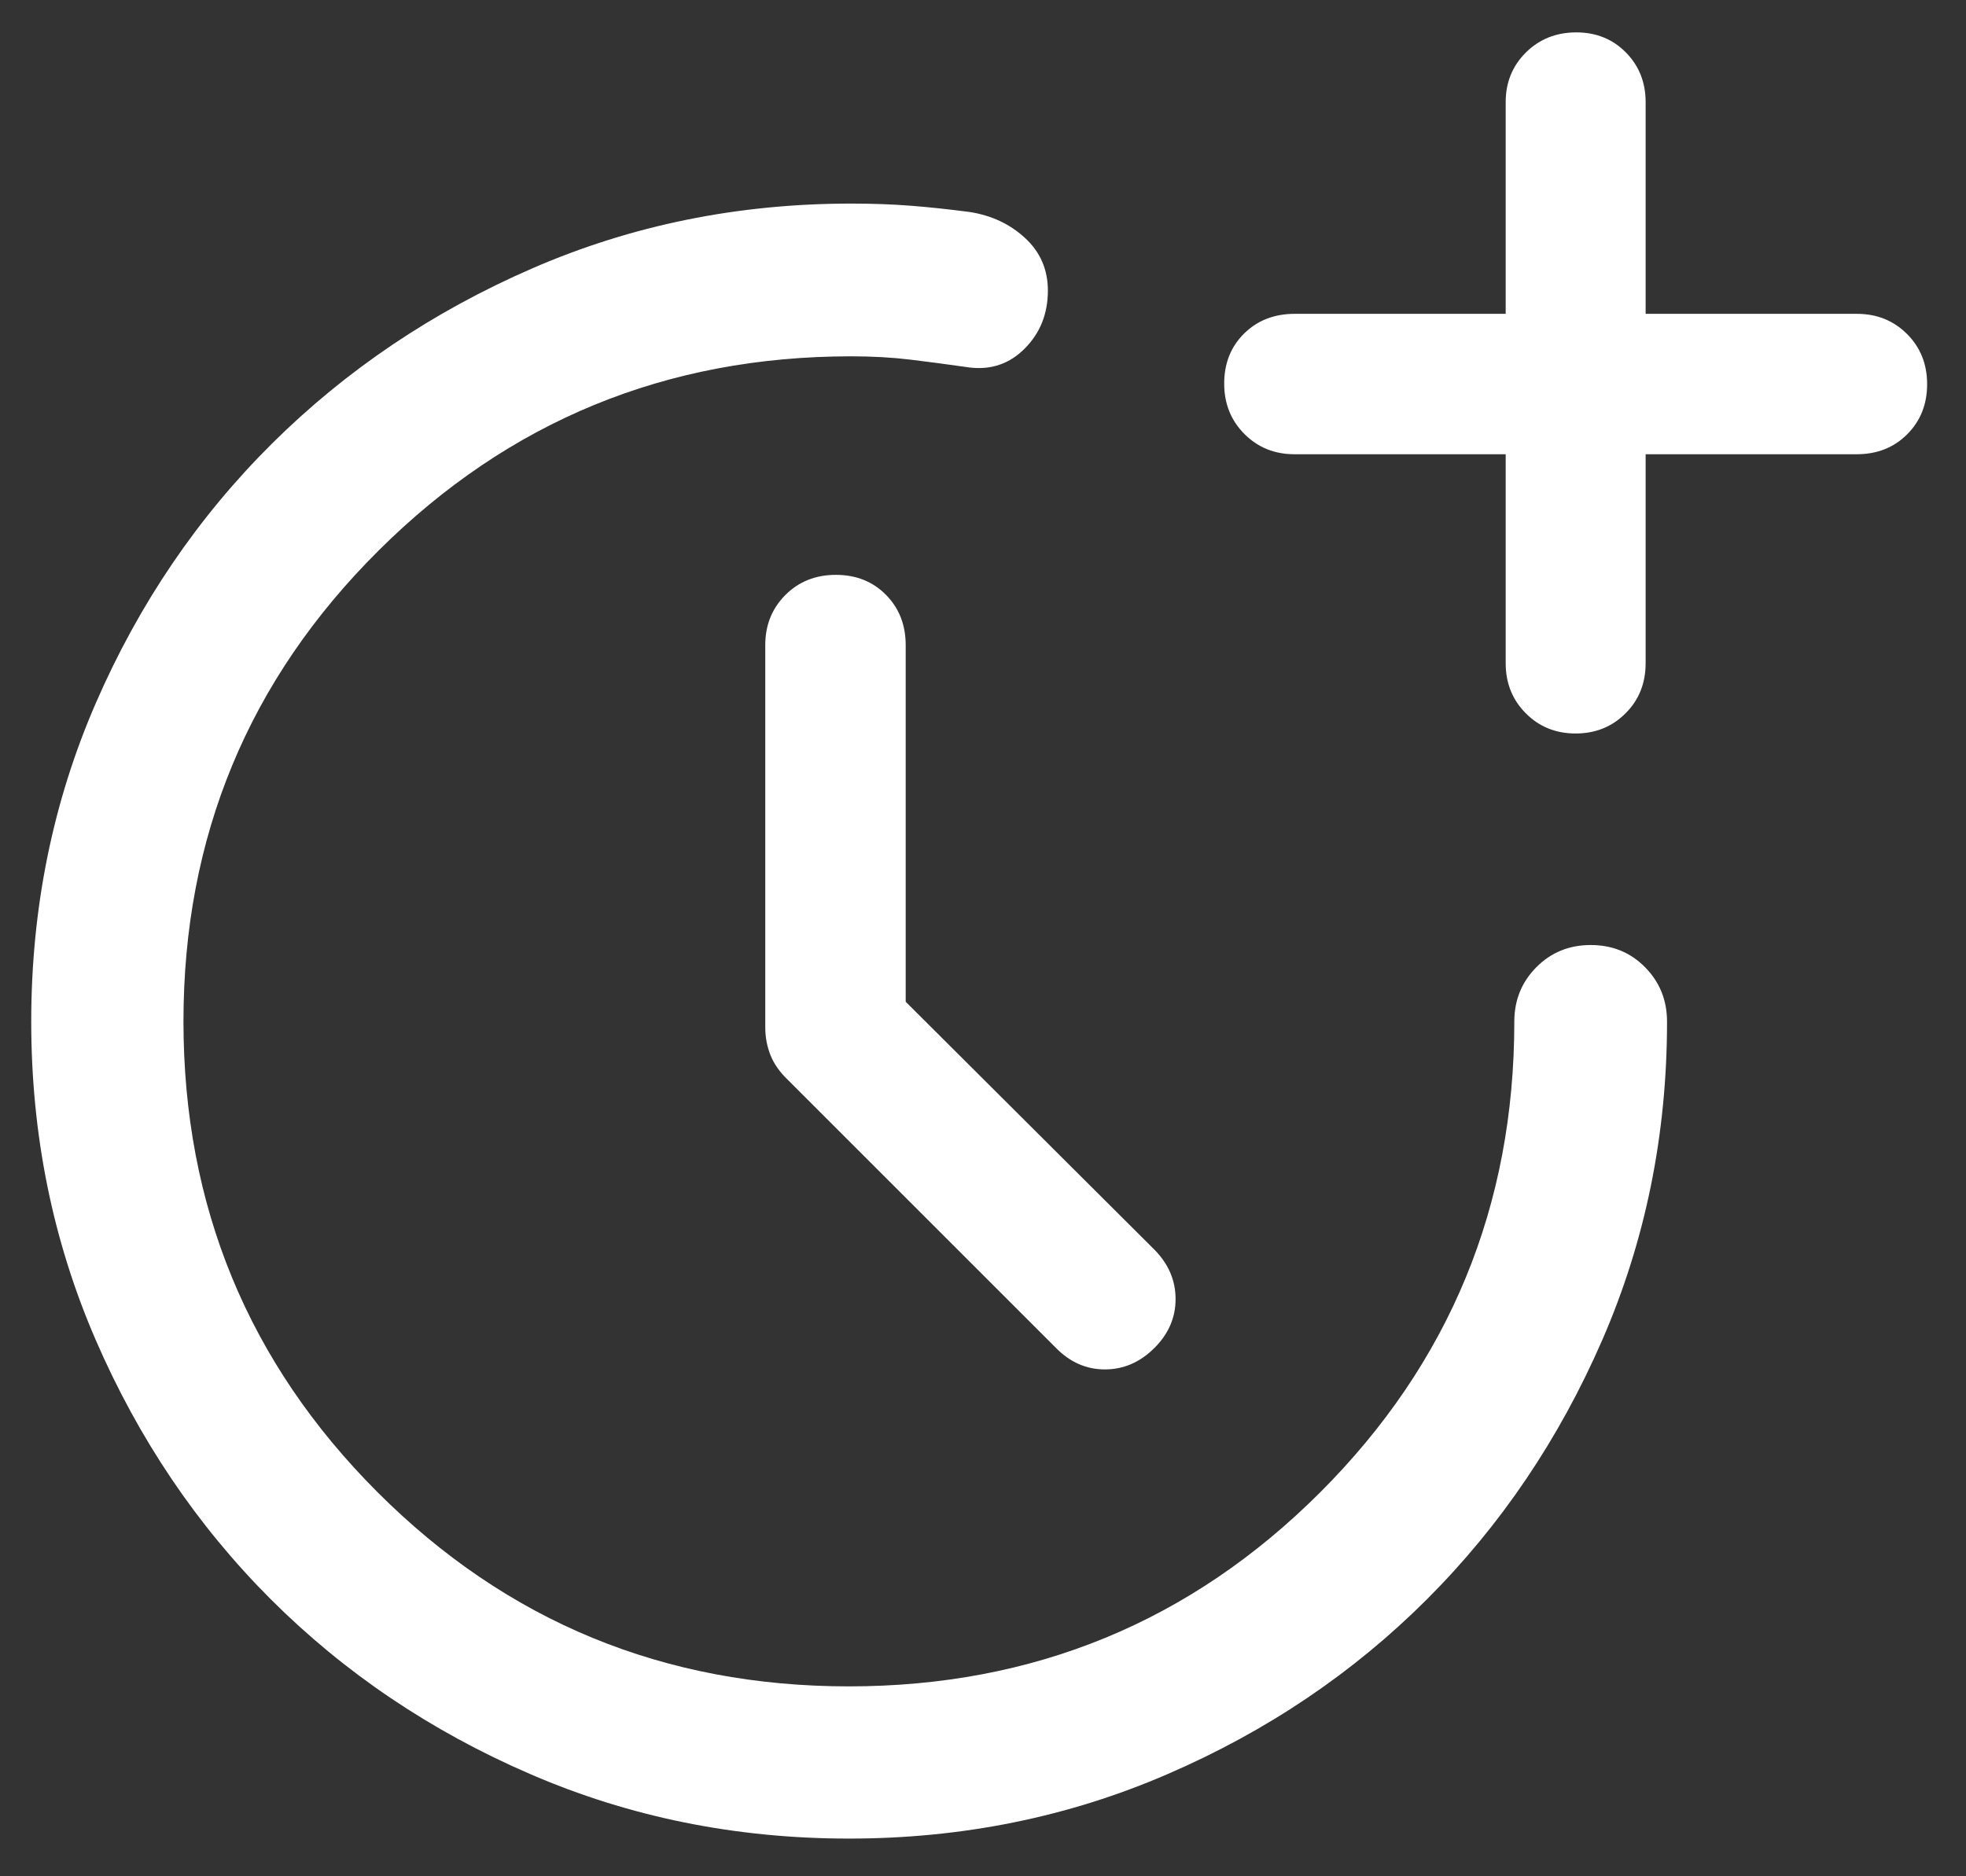 <svg xmlns="http://www.w3.org/2000/svg" width="44" height="42" viewBox="0 0 44 42" fill="none"><rect x="0" y="0" width="44" height="42" fill="#333333" stroke="none"/><path d="M20.27 22.424L25.836 27.973C26.152 28.293 26.31 28.662 26.31 29.079C26.31 29.497 26.15 29.864 25.83 30.18C25.51 30.497 25.142 30.654 24.727 30.654C24.311 30.654 23.945 30.492 23.629 30.169L17.636 24.176C17.454 24.003 17.323 23.817 17.244 23.62C17.166 23.423 17.127 23.215 17.127 22.994V14.44C17.127 13.995 17.276 13.621 17.576 13.32C17.875 13.019 18.253 12.868 18.707 12.868C19.162 12.868 19.536 13.018 19.829 13.316C20.123 13.613 20.27 13.989 20.27 14.444V22.424ZM33.698 10.168H28.97C28.525 10.168 28.152 10.017 27.85 9.714C27.549 9.411 27.398 9.036 27.398 8.588C27.398 8.133 27.547 7.759 27.845 7.465C28.143 7.172 28.519 7.025 28.974 7.025H33.698V2.285C33.698 1.843 33.85 1.472 34.152 1.173C34.455 0.874 34.83 0.725 35.278 0.725C35.722 0.725 36.091 0.874 36.387 1.173C36.682 1.472 36.83 1.843 36.83 2.285V7.025H41.558C42.004 7.025 42.377 7.175 42.678 7.474C42.979 7.774 43.13 8.149 43.13 8.599C43.13 9.05 42.981 9.424 42.683 9.722C42.385 10.02 42.009 10.168 41.554 10.168H36.83V14.845C36.83 15.295 36.68 15.67 36.379 15.969C36.079 16.269 35.706 16.419 35.262 16.419C34.818 16.419 34.447 16.268 34.147 15.966C33.848 15.665 33.698 15.292 33.698 14.847V10.168ZM19 41.156C16.467 41.156 14.089 40.675 11.866 39.712C9.642 38.751 7.707 37.445 6.058 35.797C4.41 34.148 3.104 32.214 2.142 29.994C1.18 27.774 0.699 25.399 0.699 22.869C0.699 20.328 1.182 17.949 2.148 15.73C3.114 13.511 4.428 11.577 6.089 9.928C7.75 8.28 9.692 6.972 11.916 6.006C14.139 5.04 16.517 4.557 19.051 4.557C19.526 4.557 19.969 4.573 20.381 4.605C20.792 4.637 21.232 4.684 21.698 4.745C22.187 4.82 22.602 5.014 22.942 5.328C23.282 5.642 23.452 6.034 23.452 6.505C23.452 7.018 23.282 7.448 22.942 7.794C22.602 8.141 22.187 8.285 21.698 8.226C21.232 8.159 20.792 8.101 20.381 8.051C19.969 8.001 19.525 7.976 19.048 7.976C14.914 7.976 11.389 9.424 8.476 12.321C5.562 15.218 4.106 18.732 4.106 22.863C4.106 26.993 5.554 30.507 8.451 33.404C11.348 36.301 14.864 37.749 18.998 37.749C23.133 37.749 26.649 36.301 29.546 33.406C32.442 30.51 33.891 26.997 33.891 22.869C33.891 22.389 34.055 21.983 34.384 21.651C34.713 21.319 35.119 21.154 35.602 21.154C36.084 21.154 36.49 21.319 36.817 21.651C37.145 21.983 37.309 22.389 37.309 22.869C37.309 25.399 36.826 27.774 35.86 29.994C34.894 32.214 33.587 34.148 31.938 35.797C30.29 37.445 28.355 38.751 26.132 39.712C23.91 40.675 21.533 41.156 19 41.156Z" fill="white"></path></svg>